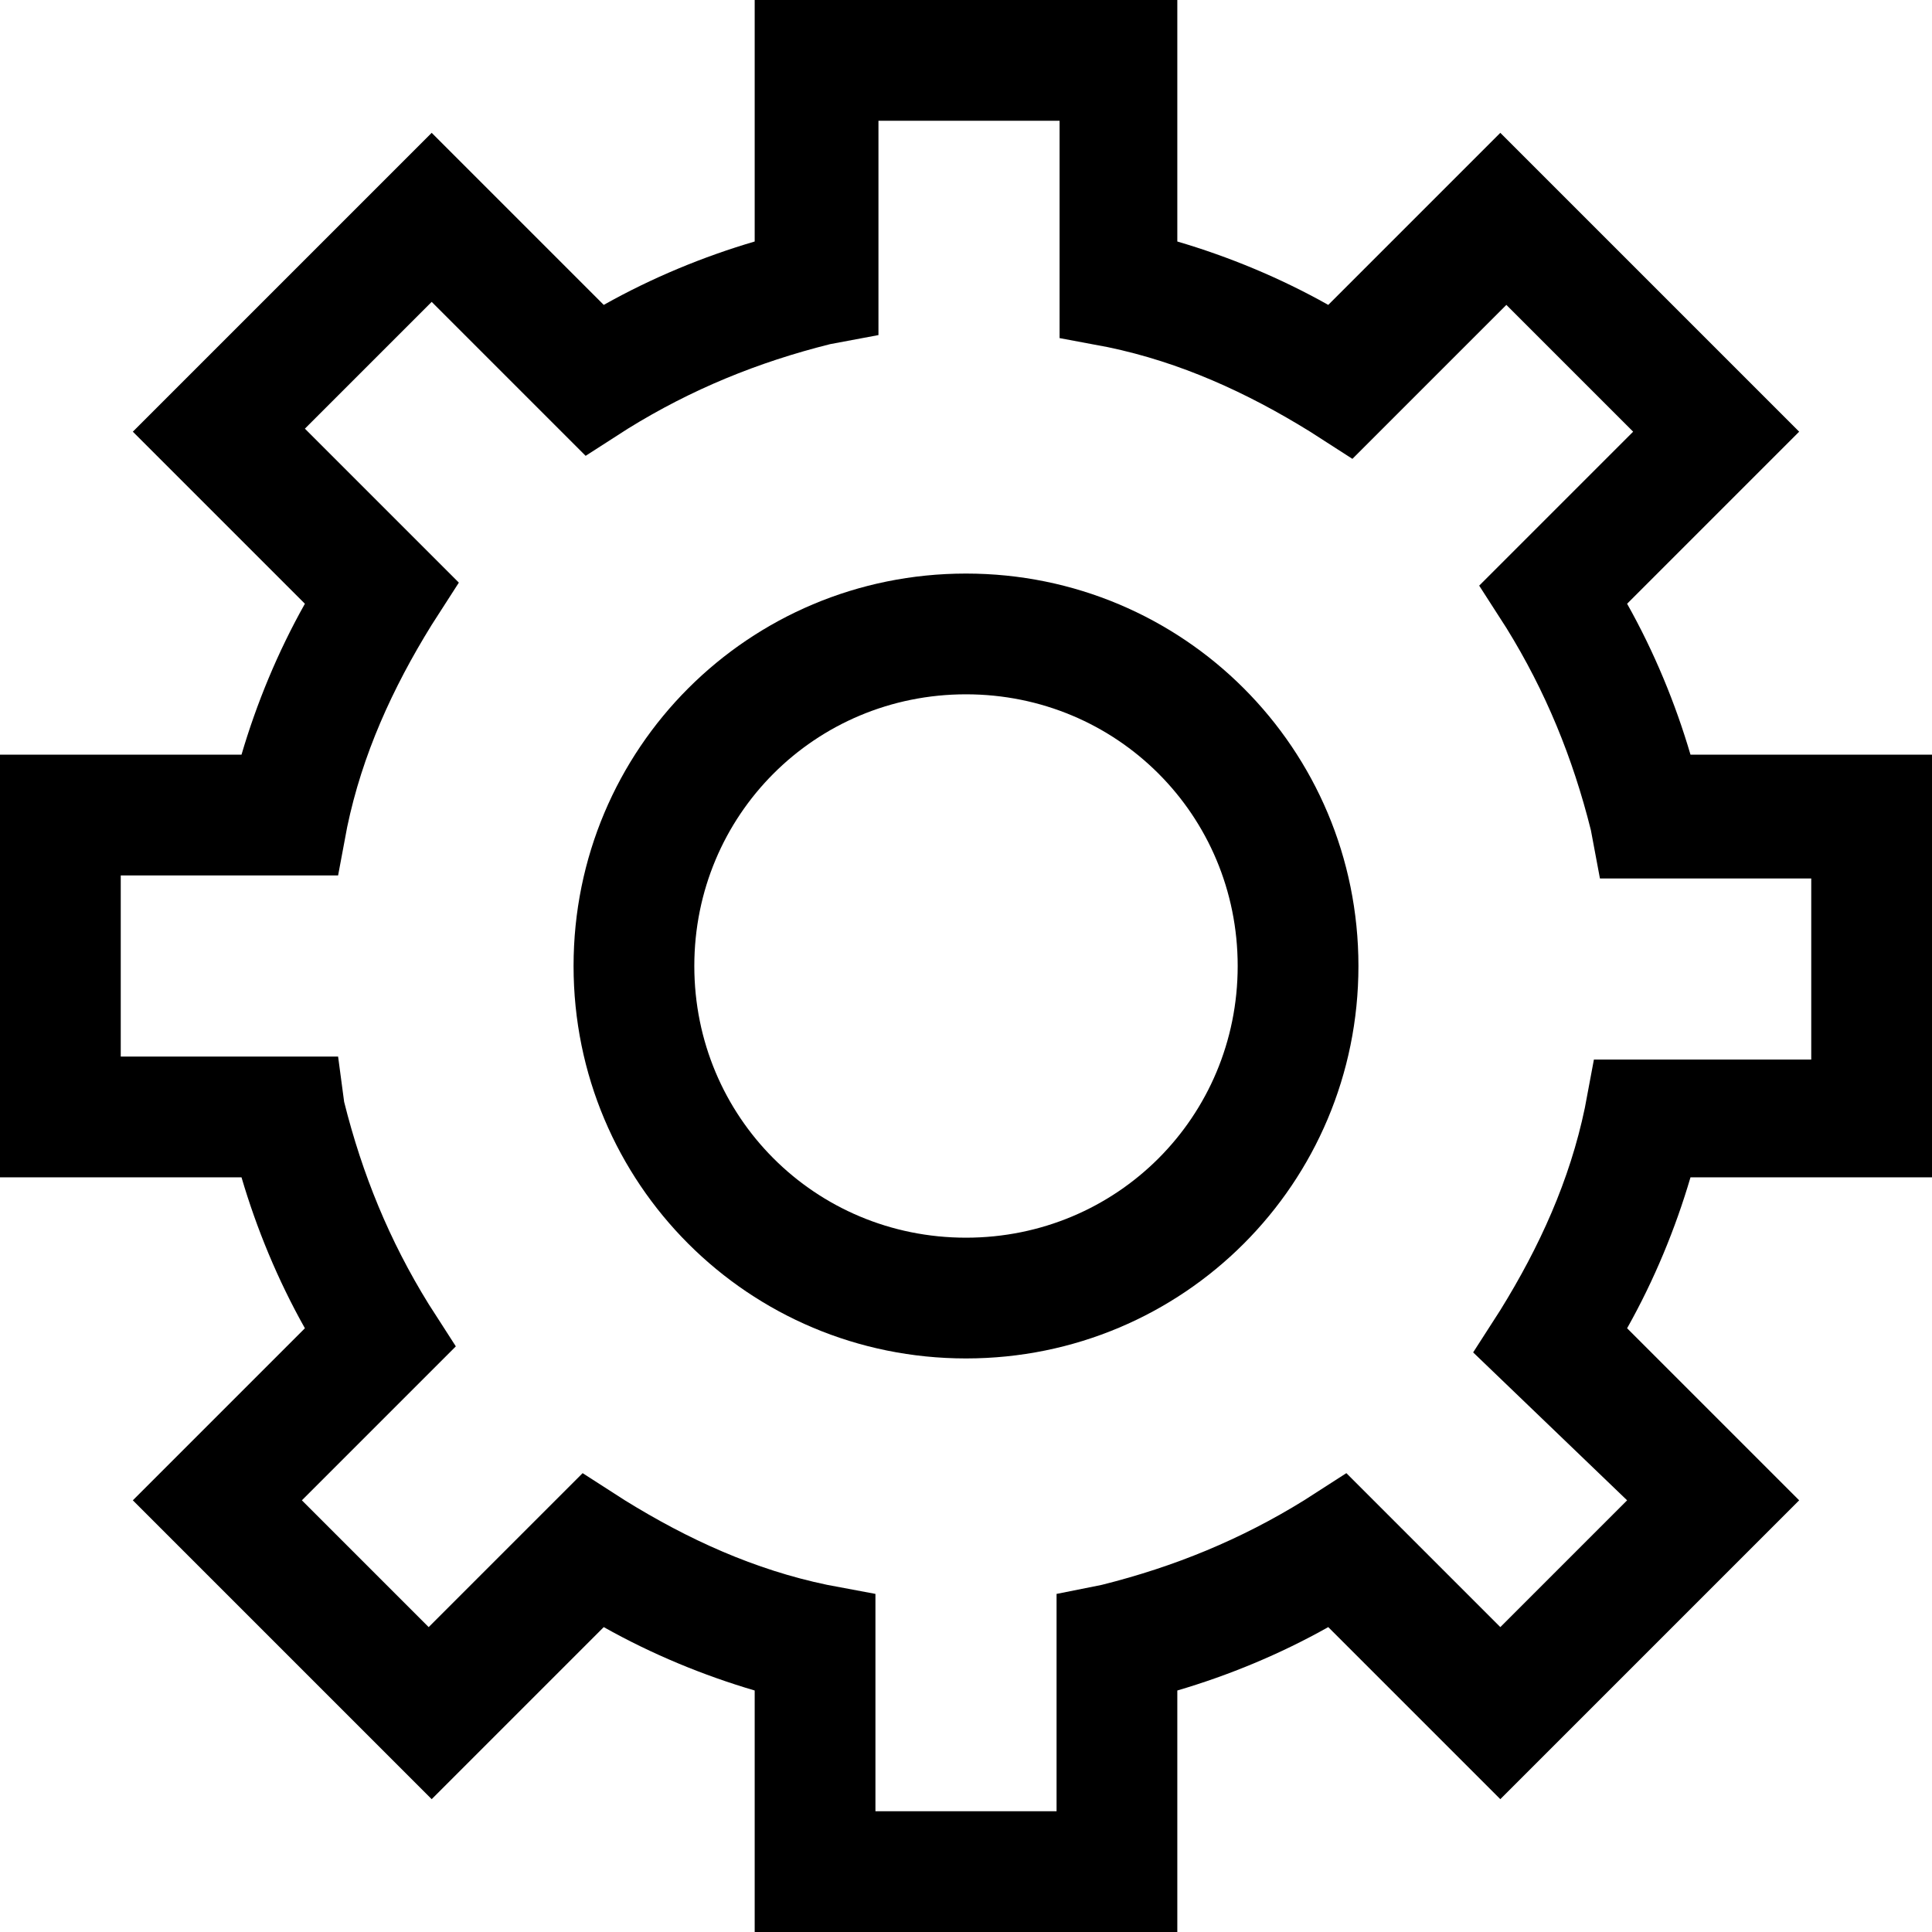 <?xml version="1.0" encoding="utf-8"?>
<!-- Generator: Adobe Illustrator 18.0.0, SVG Export Plug-In . SVG Version: 6.00 Build 0)  -->
<!DOCTYPE svg PUBLIC "-//W3C//DTD SVG 1.1//EN" "http://www.w3.org/Graphics/SVG/1.1/DTD/svg11.dtd">
<svg version="1.1" id="Layer_1" xmlns="http://www.w3.org/2000/svg" xmlns:xlink="http://www.w3.org/1999/xlink" x="0px" y="0px"
	 viewBox="0 0 64 64" enable-background="new 0 0 64 64" xml:space="preserve">
<g>
	<path d="M32,19c-7.2,0-13,5.8-13,13s5.8,13,13,13s13-5.8,13-13S39.2,19,32,19z M32,41c-5,0-9-4-9-9s4-9,9-9s9,4,9,9S37,41,32,41z"
		/>
	<path d="M64,39V25h-8c-0.5-1.7-1.2-3.4-2.1-5l5.7-5.7l-9.9-9.9L44,10.1c-1.6-0.9-3.3-1.6-5-2.1V0H25v8c-1.7,0.5-3.4,1.2-5,2.1
		l-5.7-5.7l-9.9,9.9l5.7,5.7c-0.9,1.6-1.6,3.3-2.1,5H0v14h8c0.5,1.7,1.2,3.4,2.1,5l-5.7,5.7l9.9,9.9l5.7-5.7c1.6,0.9,3.3,1.6,5,2.1
		v8h14v-8c1.7-0.5,3.4-1.2,5-2.1l5.7,5.7l9.9-9.9L53.9,44c0.9-1.6,1.6-3.3,2.1-5H64z M53.9,49.7l-4.2,4.2l-5.1-5.1l-1.4,0.9
		c-2.1,1.3-4.3,2.2-6.7,2.8L35,52.8V60h-6v-7.2l-1.6-0.3c-2.4-0.5-4.6-1.5-6.7-2.8l-1.4-0.9l-5.1,5.1l-4.2-4.2l5.1-5.1l-0.9-1.4
		c-1.3-2.1-2.2-4.3-2.8-6.7L11.2,35H4v-6h7.2l0.3-1.6c0.5-2.4,1.5-4.6,2.8-6.7l0.9-1.4l-5.1-5.1l4.2-4.2l5.1,5.1l1.4-0.9
		c2.1-1.3,4.3-2.2,6.7-2.8l1.6-0.3V4h6v7.2l1.6,0.3c2.4,0.5,4.6,1.5,6.7,2.8l1.4,0.9l5.1-5.1l4.2,4.2l-5.1,5.1l0.9,1.4
		c1.3,2.1,2.2,4.3,2.8,6.7l0.3,1.6H60v6h-7.2l-0.3,1.6c-0.5,2.4-1.5,4.6-2.8,6.7l-0.9,1.4L53.9,49.7z"/>
</g>
</svg>
